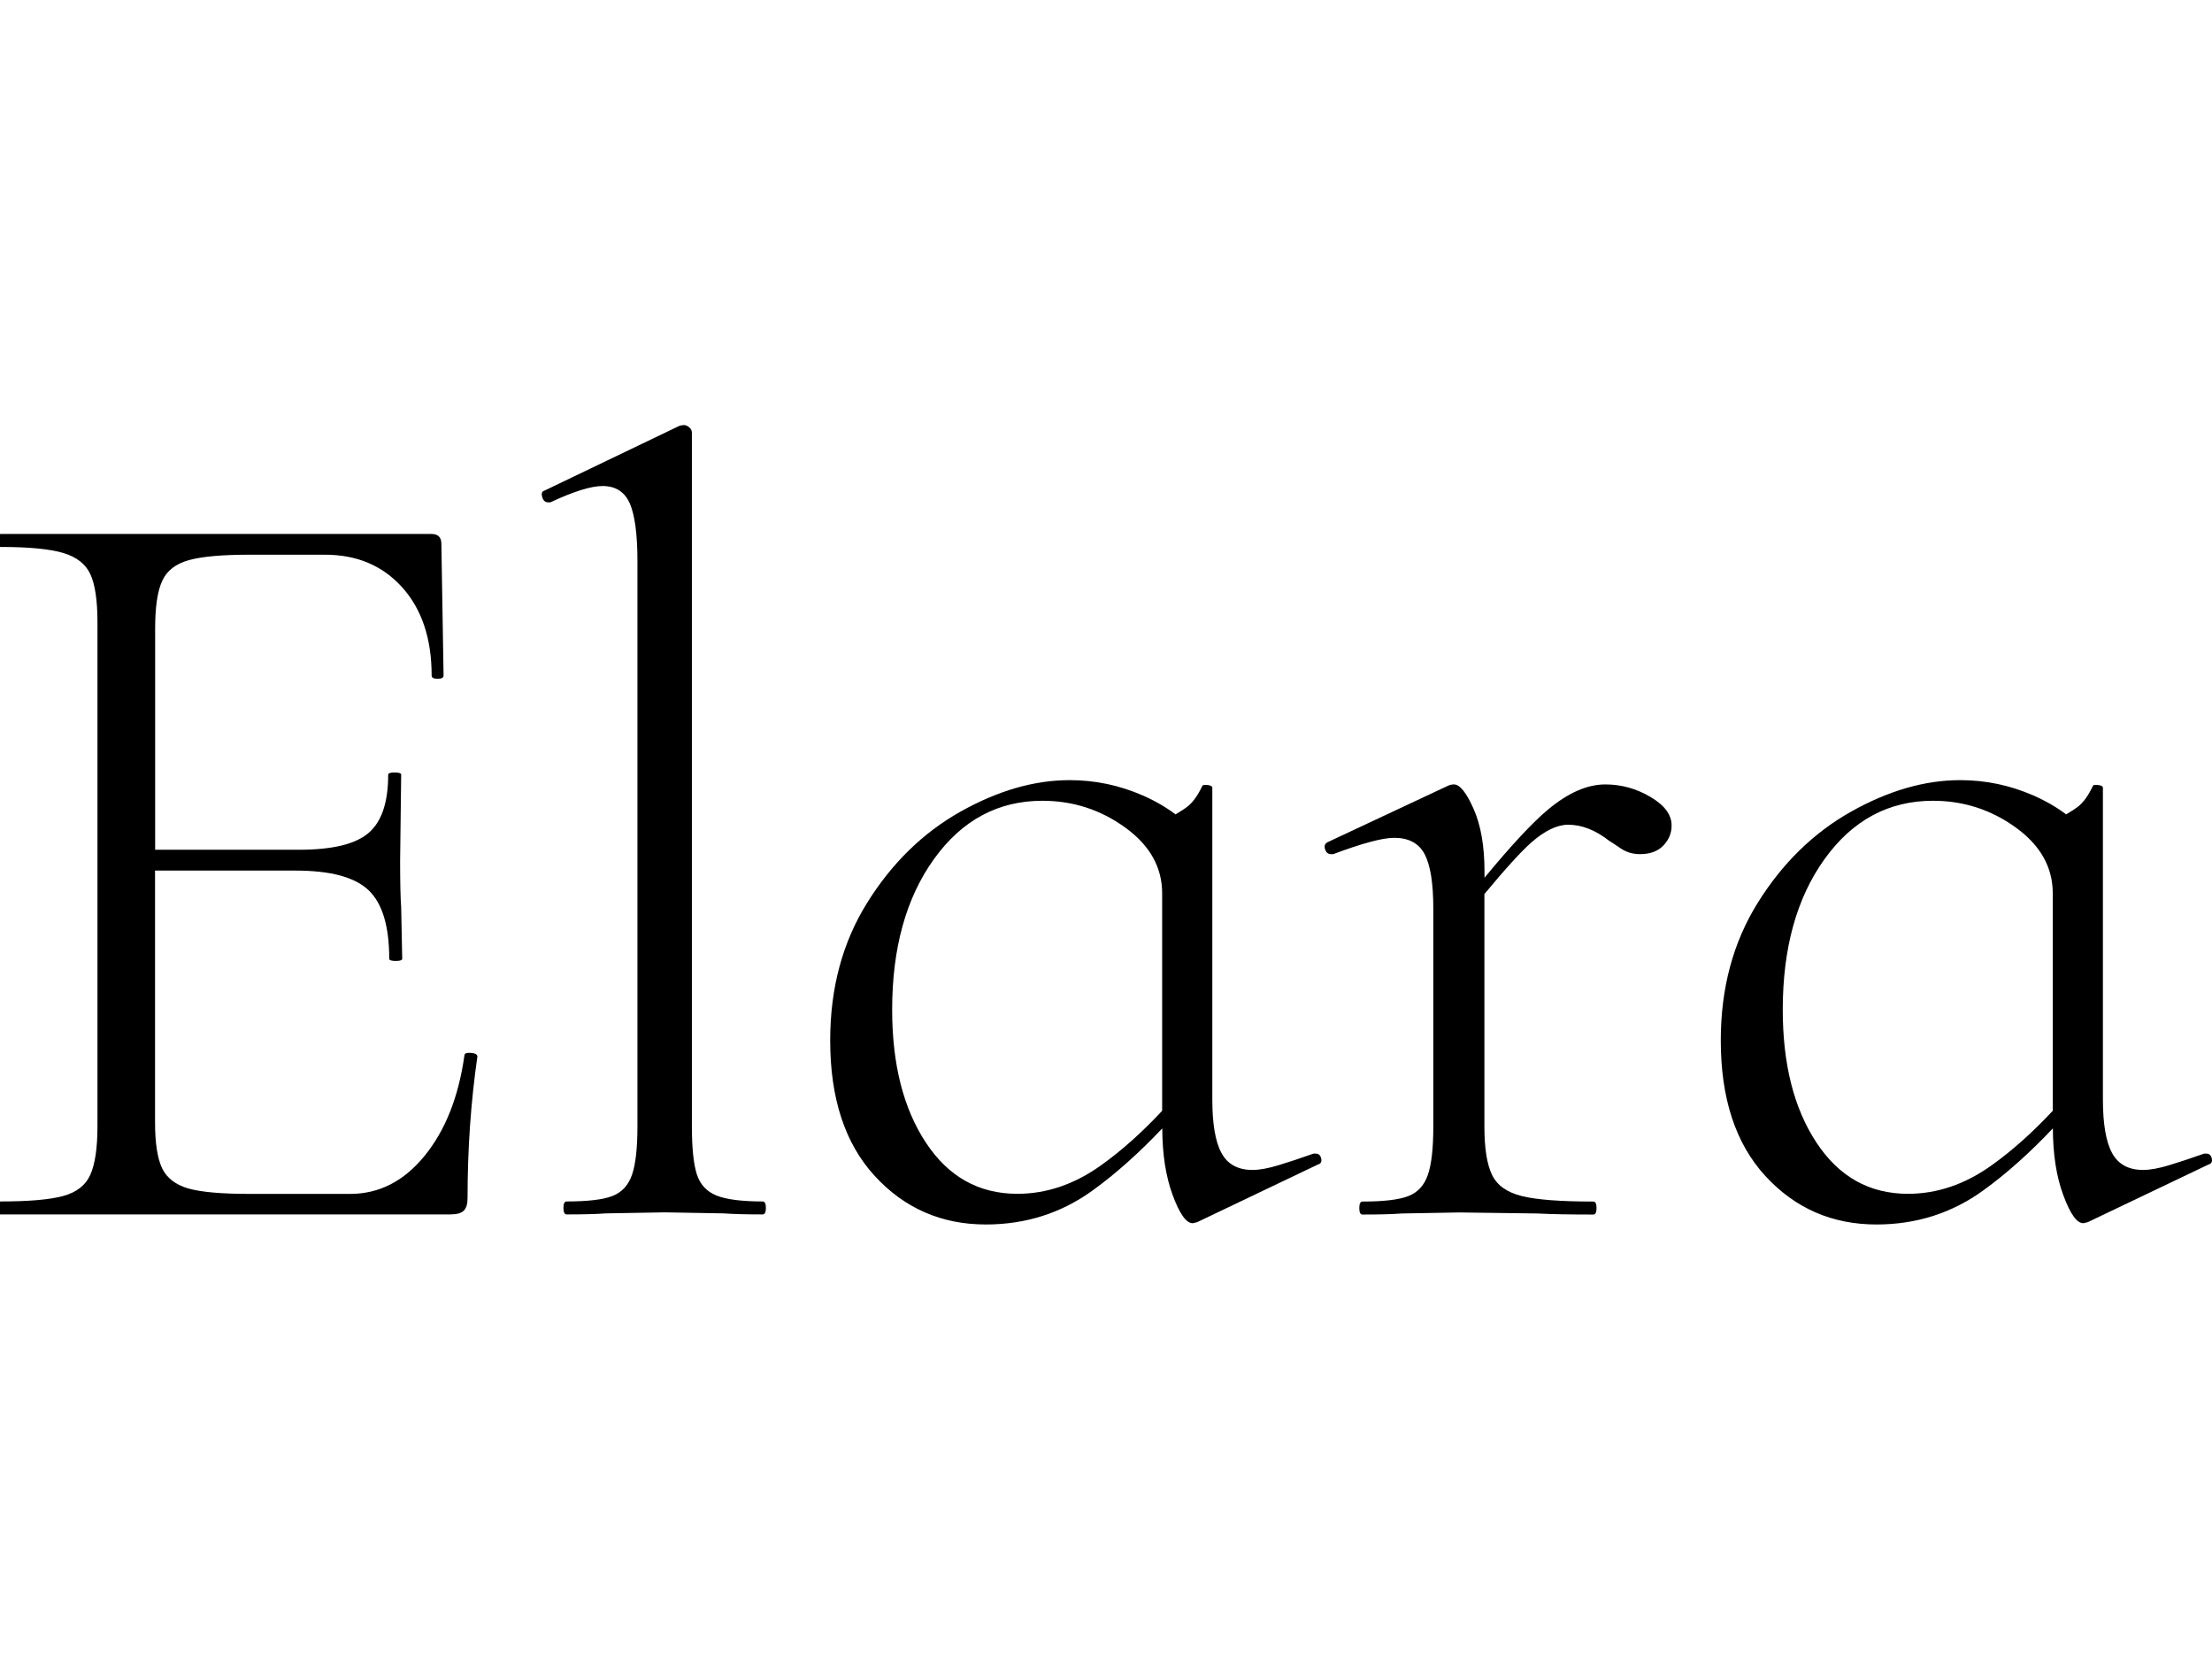 <svg width="132" height="100" viewBox="0 0 132 100" fill="none" xmlns="http://www.w3.org/2000/svg">
<g clip-path="url(#clip0_47897_11646)">
<path d="M28.1 62.823C27.838 62.804 27.713 62.854 27.713 62.985C27.363 65.453 26.576 67.446 25.339 68.964C24.102 70.482 22.622 71.238 20.891 71.238H14.912C13.226 71.238 12.001 71.132 11.239 70.913C10.483 70.694 9.958 70.294 9.677 69.713C9.396 69.126 9.252 68.208 9.252 66.952V51.946H17.636C19.716 51.946 21.166 52.333 21.991 53.114C22.815 53.895 23.227 55.257 23.227 57.206C23.227 57.294 23.359 57.337 23.615 57.337C23.871 57.337 24.002 57.294 24.002 57.206L23.94 54.151C23.896 53.545 23.877 52.614 23.877 51.359L23.94 46.224C23.94 46.136 23.808 46.092 23.552 46.092C23.296 46.092 23.165 46.136 23.165 46.224C23.165 47.873 22.778 49.029 21.997 49.697C21.216 50.372 19.829 50.703 17.836 50.703H9.258V37.515C9.258 36.215 9.396 35.266 9.683 34.653C9.958 34.047 10.489 33.641 11.27 33.423C12.051 33.204 13.263 33.098 14.906 33.098H19.392C21.297 33.098 22.834 33.748 24.002 35.047C25.17 36.346 25.758 38.102 25.758 40.307C25.758 40.438 25.876 40.501 26.114 40.501C26.351 40.501 26.47 40.438 26.47 40.307L26.339 32.448C26.339 32.061 26.145 31.861 25.751 31.861H0.031C-0.056 31.861 -0.1 31.992 -0.1 32.248C-0.1 32.504 -0.056 32.636 0.031 32.636C1.718 32.636 2.967 32.754 3.767 32.992C4.567 33.229 5.11 33.654 5.391 34.26C5.672 34.866 5.816 35.822 5.816 37.121V67.202C5.816 68.501 5.672 69.463 5.391 70.094C5.11 70.725 4.567 71.144 3.767 71.363C2.967 71.581 1.718 71.688 0.031 71.688C-0.056 71.688 -0.1 71.819 -0.1 72.075C-0.1 72.331 -0.056 72.462 0.031 72.462H26.863C27.251 72.462 27.526 72.387 27.675 72.237C27.826 72.087 27.901 71.838 27.901 71.488C27.901 68.589 28.094 65.771 28.488 63.041C28.488 62.916 28.357 62.841 28.1 62.823Z" fill="black"/>
<path d="M45.511 71.688C44.256 71.688 43.337 71.569 42.75 71.332C42.163 71.094 41.775 70.669 41.582 70.063C41.388 69.457 41.288 68.502 41.288 67.202V25.82C41.288 25.689 41.232 25.582 41.126 25.495C41.019 25.407 40.919 25.364 40.832 25.364C40.701 25.364 40.595 25.389 40.507 25.426L32.517 29.262C32.342 29.306 32.292 29.437 32.354 29.649C32.417 29.868 32.536 29.974 32.711 29.974H32.842C34.229 29.325 35.266 29 35.959 29C36.74 29 37.277 29.35 37.583 30.037C37.883 30.73 38.039 31.88 38.039 33.479V67.202C38.039 68.502 37.933 69.464 37.715 70.095C37.496 70.726 37.109 71.144 36.546 71.363C35.984 71.582 35.072 71.688 33.816 71.688C33.685 71.688 33.623 71.819 33.623 72.075C33.623 72.331 33.685 72.462 33.816 72.462C34.81 72.462 35.59 72.444 36.153 72.4L39.664 72.338L43.175 72.4C43.781 72.444 44.562 72.462 45.511 72.462C45.642 72.462 45.705 72.331 45.705 72.075C45.705 71.819 45.636 71.688 45.511 71.688Z" fill="black"/>
<path d="M78.516 68.833H78.385C77.648 69.095 76.967 69.32 76.336 69.514C75.705 69.708 75.174 69.808 74.743 69.808C73.874 69.808 73.256 69.47 72.894 68.802C72.525 68.133 72.344 67.059 72.344 65.584V47.005C72.344 46.917 72.256 46.867 72.081 46.843C71.906 46.824 71.8 46.83 71.757 46.874C71.494 47.436 71.207 47.848 70.882 48.111C70.701 48.254 70.451 48.417 70.151 48.592C69.582 48.167 68.933 47.786 68.189 47.461C66.802 46.855 65.353 46.549 63.835 46.549C61.711 46.549 59.537 47.18 57.306 48.435C55.076 49.691 53.221 51.503 51.753 53.858C50.278 56.22 49.541 58.956 49.541 62.08C49.541 65.547 50.428 68.24 52.202 70.17C53.977 72.1 56.188 73.062 58.831 73.062C61.211 73.062 63.348 72.382 65.228 71.013C66.596 70.02 67.977 68.789 69.358 67.328C69.364 68.864 69.564 70.189 69.976 71.301C70.388 72.425 70.788 72.987 71.175 72.987L71.438 72.925L78.647 69.483C78.822 69.439 78.885 69.32 78.841 69.127C78.797 68.927 78.685 68.833 78.516 68.833ZM65.684 69.545C64.103 70.67 62.448 71.232 60.711 71.232C58.412 71.232 56.594 70.214 55.251 68.177C53.908 66.141 53.239 63.498 53.239 60.249C53.239 56.57 54.07 53.571 55.738 51.253C57.406 48.935 59.562 47.78 62.204 47.78C64.022 47.78 65.672 48.311 67.14 49.373C68.614 50.435 69.351 51.747 69.351 53.302V66.278C68.139 67.577 66.915 68.671 65.684 69.545Z" fill="black"/>
<path d="M98.496 47.554C97.652 47.055 96.753 46.805 95.797 46.805C94.716 46.805 93.579 47.304 92.386 48.298C91.461 49.066 90.193 50.428 88.587 52.371V52.002C88.587 50.484 88.369 49.241 87.938 48.267C87.507 47.292 87.113 46.805 86.769 46.805C86.638 46.805 86.532 46.83 86.445 46.867L79.235 50.247C79.06 50.334 79.01 50.472 79.073 50.672C79.135 50.872 79.254 50.965 79.429 50.965H79.56C81.29 50.316 82.502 49.991 83.196 49.991C84.064 49.991 84.67 50.316 85.014 50.965C85.358 51.615 85.532 52.696 85.532 54.214V67.209C85.532 68.508 85.426 69.47 85.207 70.101C84.989 70.732 84.602 71.151 84.039 71.369C83.477 71.588 82.565 71.694 81.309 71.694C81.178 71.694 81.115 71.825 81.115 72.081C81.115 72.338 81.178 72.469 81.309 72.469C82.302 72.469 83.083 72.45 83.646 72.406L87.088 72.344L91.767 72.406C92.592 72.45 93.691 72.469 95.078 72.469C95.21 72.469 95.272 72.338 95.272 72.081C95.272 71.825 95.21 71.694 95.078 71.694C93.129 71.694 91.711 71.588 90.824 71.369C89.937 71.151 89.337 70.732 89.037 70.101C88.731 69.476 88.581 68.508 88.581 67.209V53.346C89.849 51.815 90.793 50.784 91.405 50.247C92.204 49.553 92.929 49.21 93.579 49.21C94.404 49.21 95.222 49.535 96.047 50.184C96.134 50.228 96.347 50.372 96.696 50.609C97.04 50.847 97.434 50.965 97.865 50.965C98.471 50.965 98.939 50.791 99.264 50.447C99.589 50.103 99.751 49.71 99.751 49.279C99.764 48.623 99.339 48.054 98.496 47.554Z" fill="black"/>
<path d="M131.987 69.127C131.943 68.933 131.837 68.833 131.662 68.833H131.531C130.794 69.095 130.113 69.32 129.482 69.514C128.851 69.708 128.32 69.808 127.889 69.808C127.02 69.808 126.402 69.47 126.04 68.802C125.671 68.133 125.49 67.059 125.49 65.584V47.005C125.49 46.917 125.402 46.867 125.227 46.843C125.052 46.824 124.946 46.83 124.903 46.874C124.64 47.436 124.353 47.848 124.028 48.111C123.847 48.254 123.597 48.417 123.297 48.592C122.728 48.167 122.079 47.786 121.335 47.461C119.948 46.855 118.499 46.549 116.981 46.549C114.857 46.549 112.683 47.18 110.452 48.435C108.222 49.691 106.367 51.503 104.899 53.858C103.424 56.22 102.687 58.956 102.687 62.08C102.687 65.547 103.574 68.24 105.348 70.17C107.123 72.1 109.334 73.062 111.977 73.062C114.357 73.062 116.494 72.382 118.374 71.013C119.742 70.02 121.123 68.789 122.504 67.328C122.51 68.864 122.71 70.189 123.122 71.301C123.534 72.425 123.934 72.987 124.322 72.987L124.584 72.925L131.793 69.483C131.962 69.439 132.031 69.32 131.987 69.127ZM118.83 69.545C117.25 70.67 115.594 71.232 113.857 71.232C111.558 71.232 109.74 70.214 108.397 68.177C107.054 66.141 106.385 63.498 106.385 60.249C106.385 56.57 107.216 53.571 108.884 51.253C110.552 48.935 112.708 47.78 115.35 47.78C117.168 47.78 118.818 48.311 120.286 49.373C121.76 50.435 122.497 51.747 122.497 53.302V66.278C121.285 67.577 120.061 68.671 118.83 69.545Z" fill="black"/>
</g>
<defs>
<clipPath id="clip0_47897_11646">
<rect width="132" height="100" fill="white"/>
</clipPath>
</defs>
</svg>
